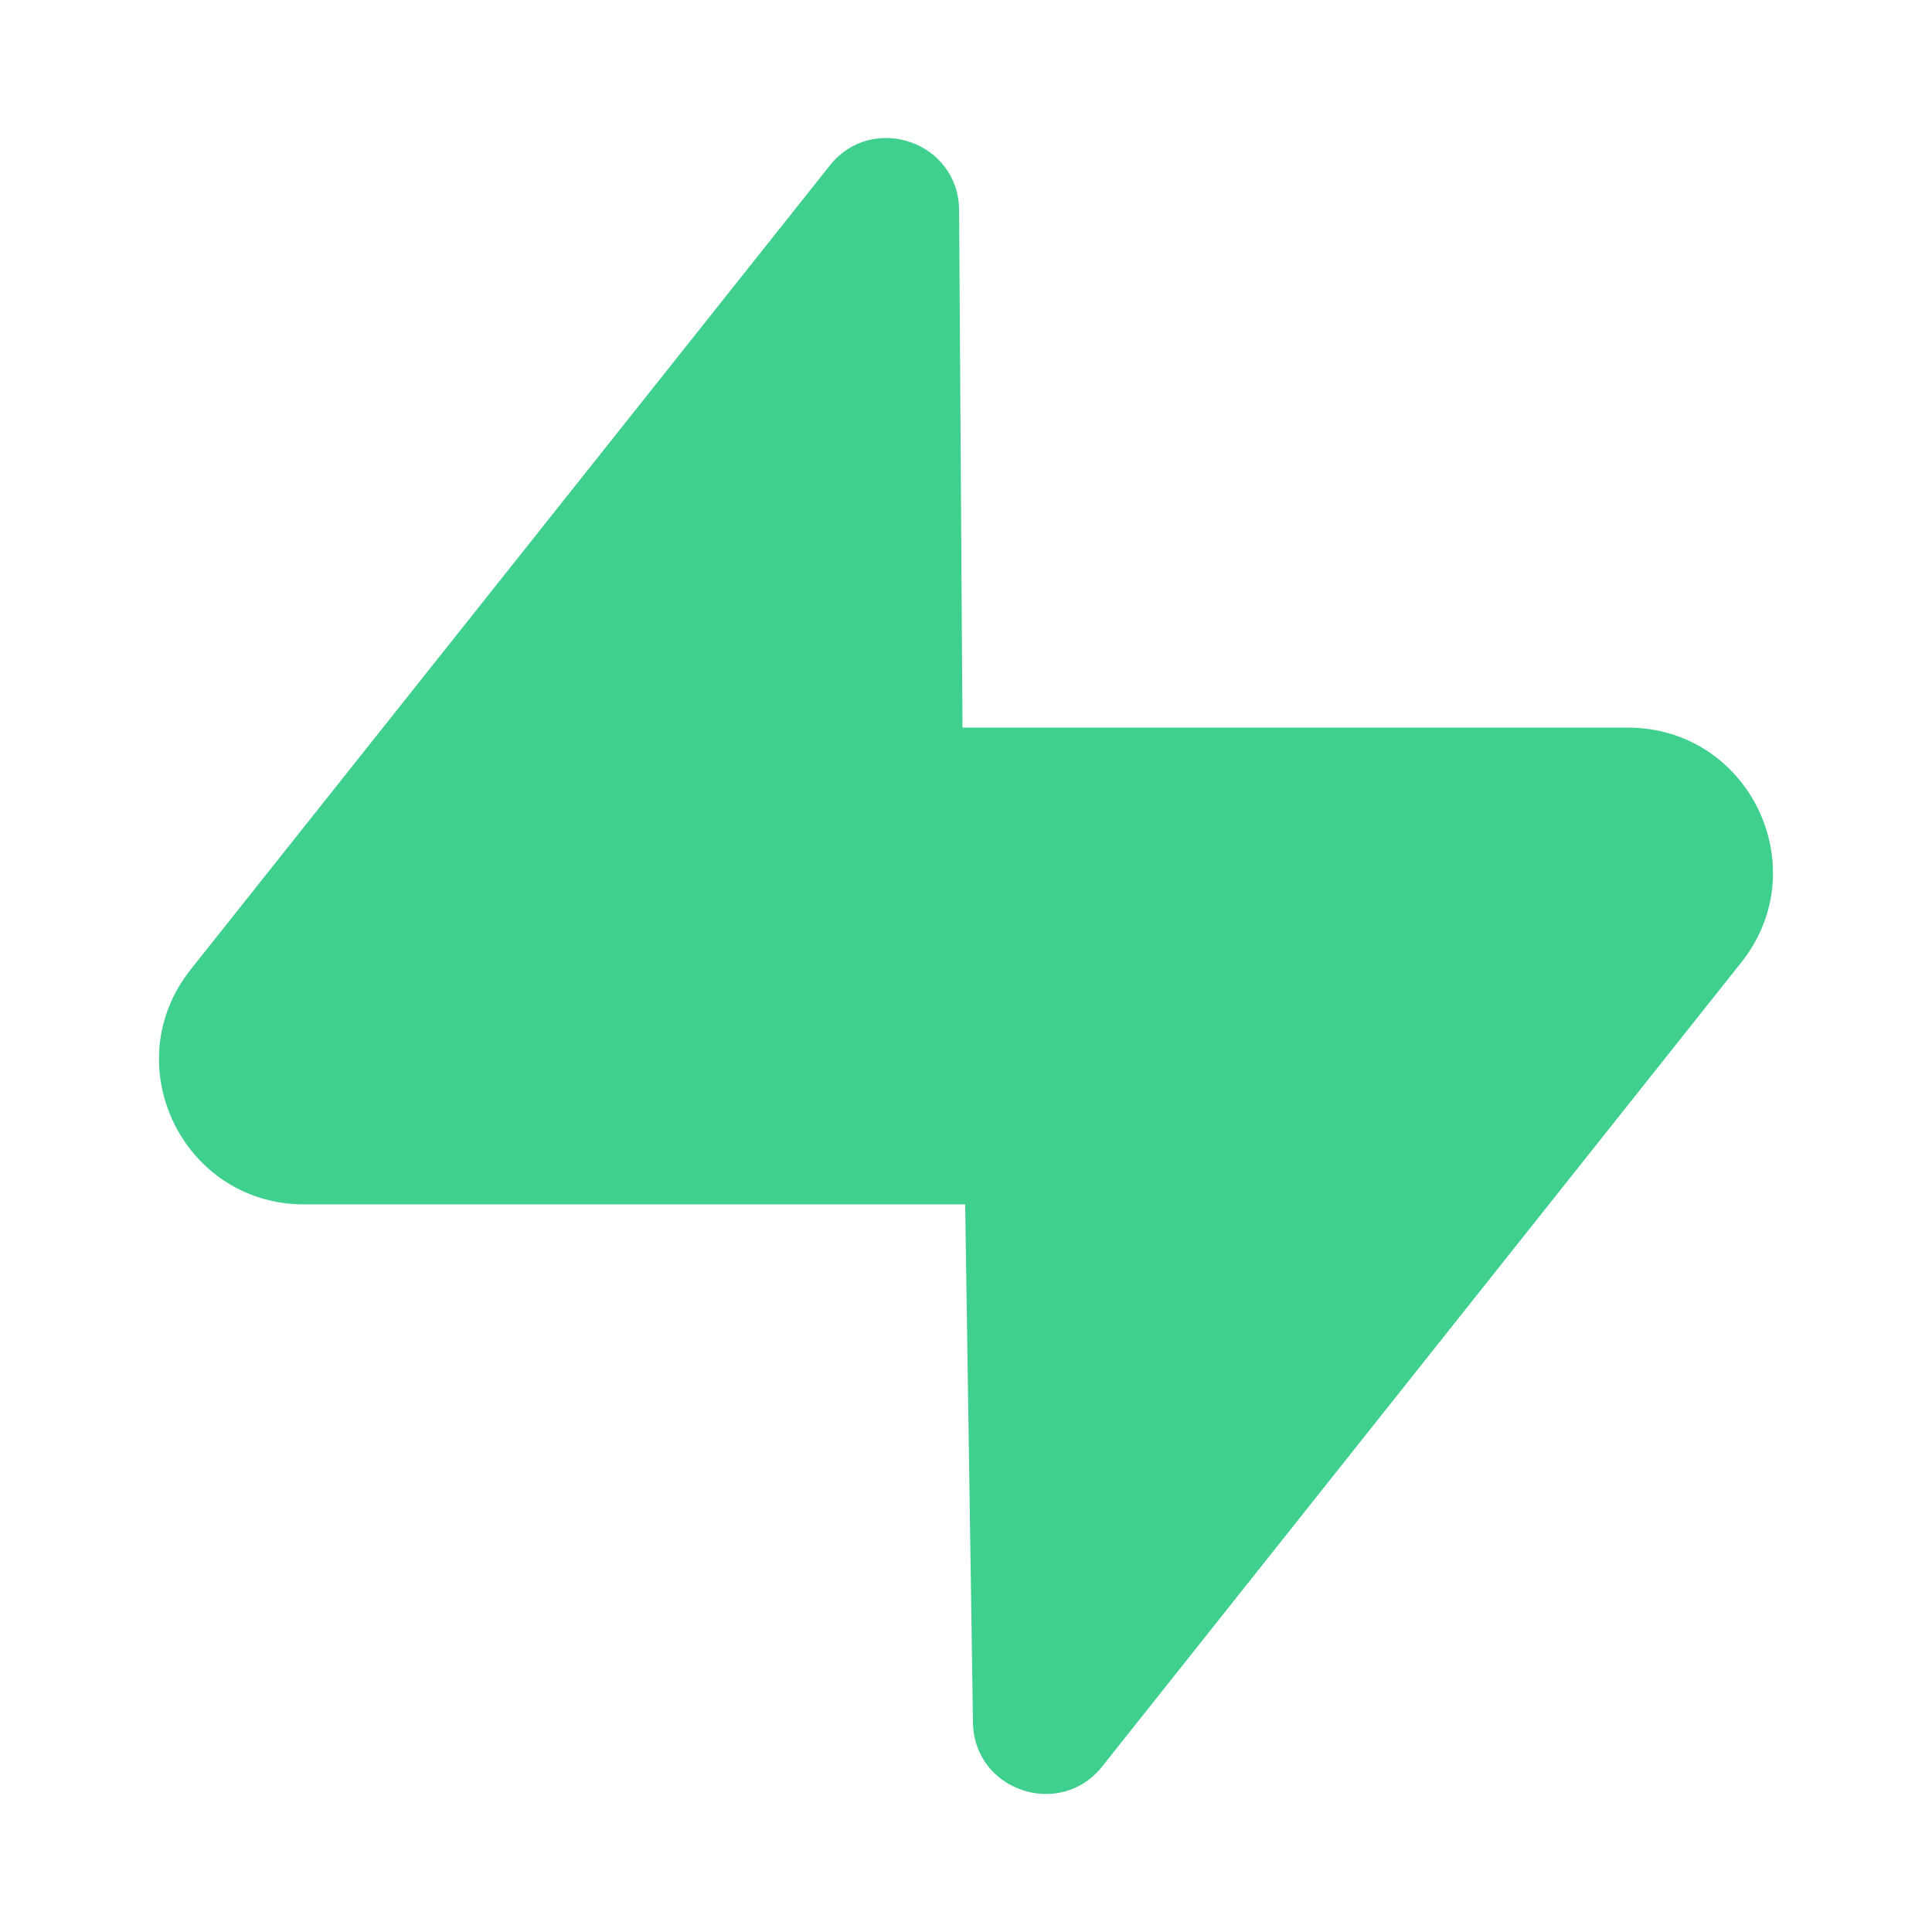 <svg width="48" height="48" fill="#3FCF8E" role="img" viewBox="-2 -2 28 28" xmlns="http://www.w3.org/2000/svg"><title>Supabase</title><path d="M11.9 1.036c-.015-.986-1.26-1.41-1.874-.637L.764 12.05C-.33 13.427.65 15.455 2.409 15.455h9.579l.113 7.51c.014.985 1.259 1.408 1.873.636l9.262-11.653c1.093-1.375.113-3.403-1.645-3.403h-9.642z"/></svg>